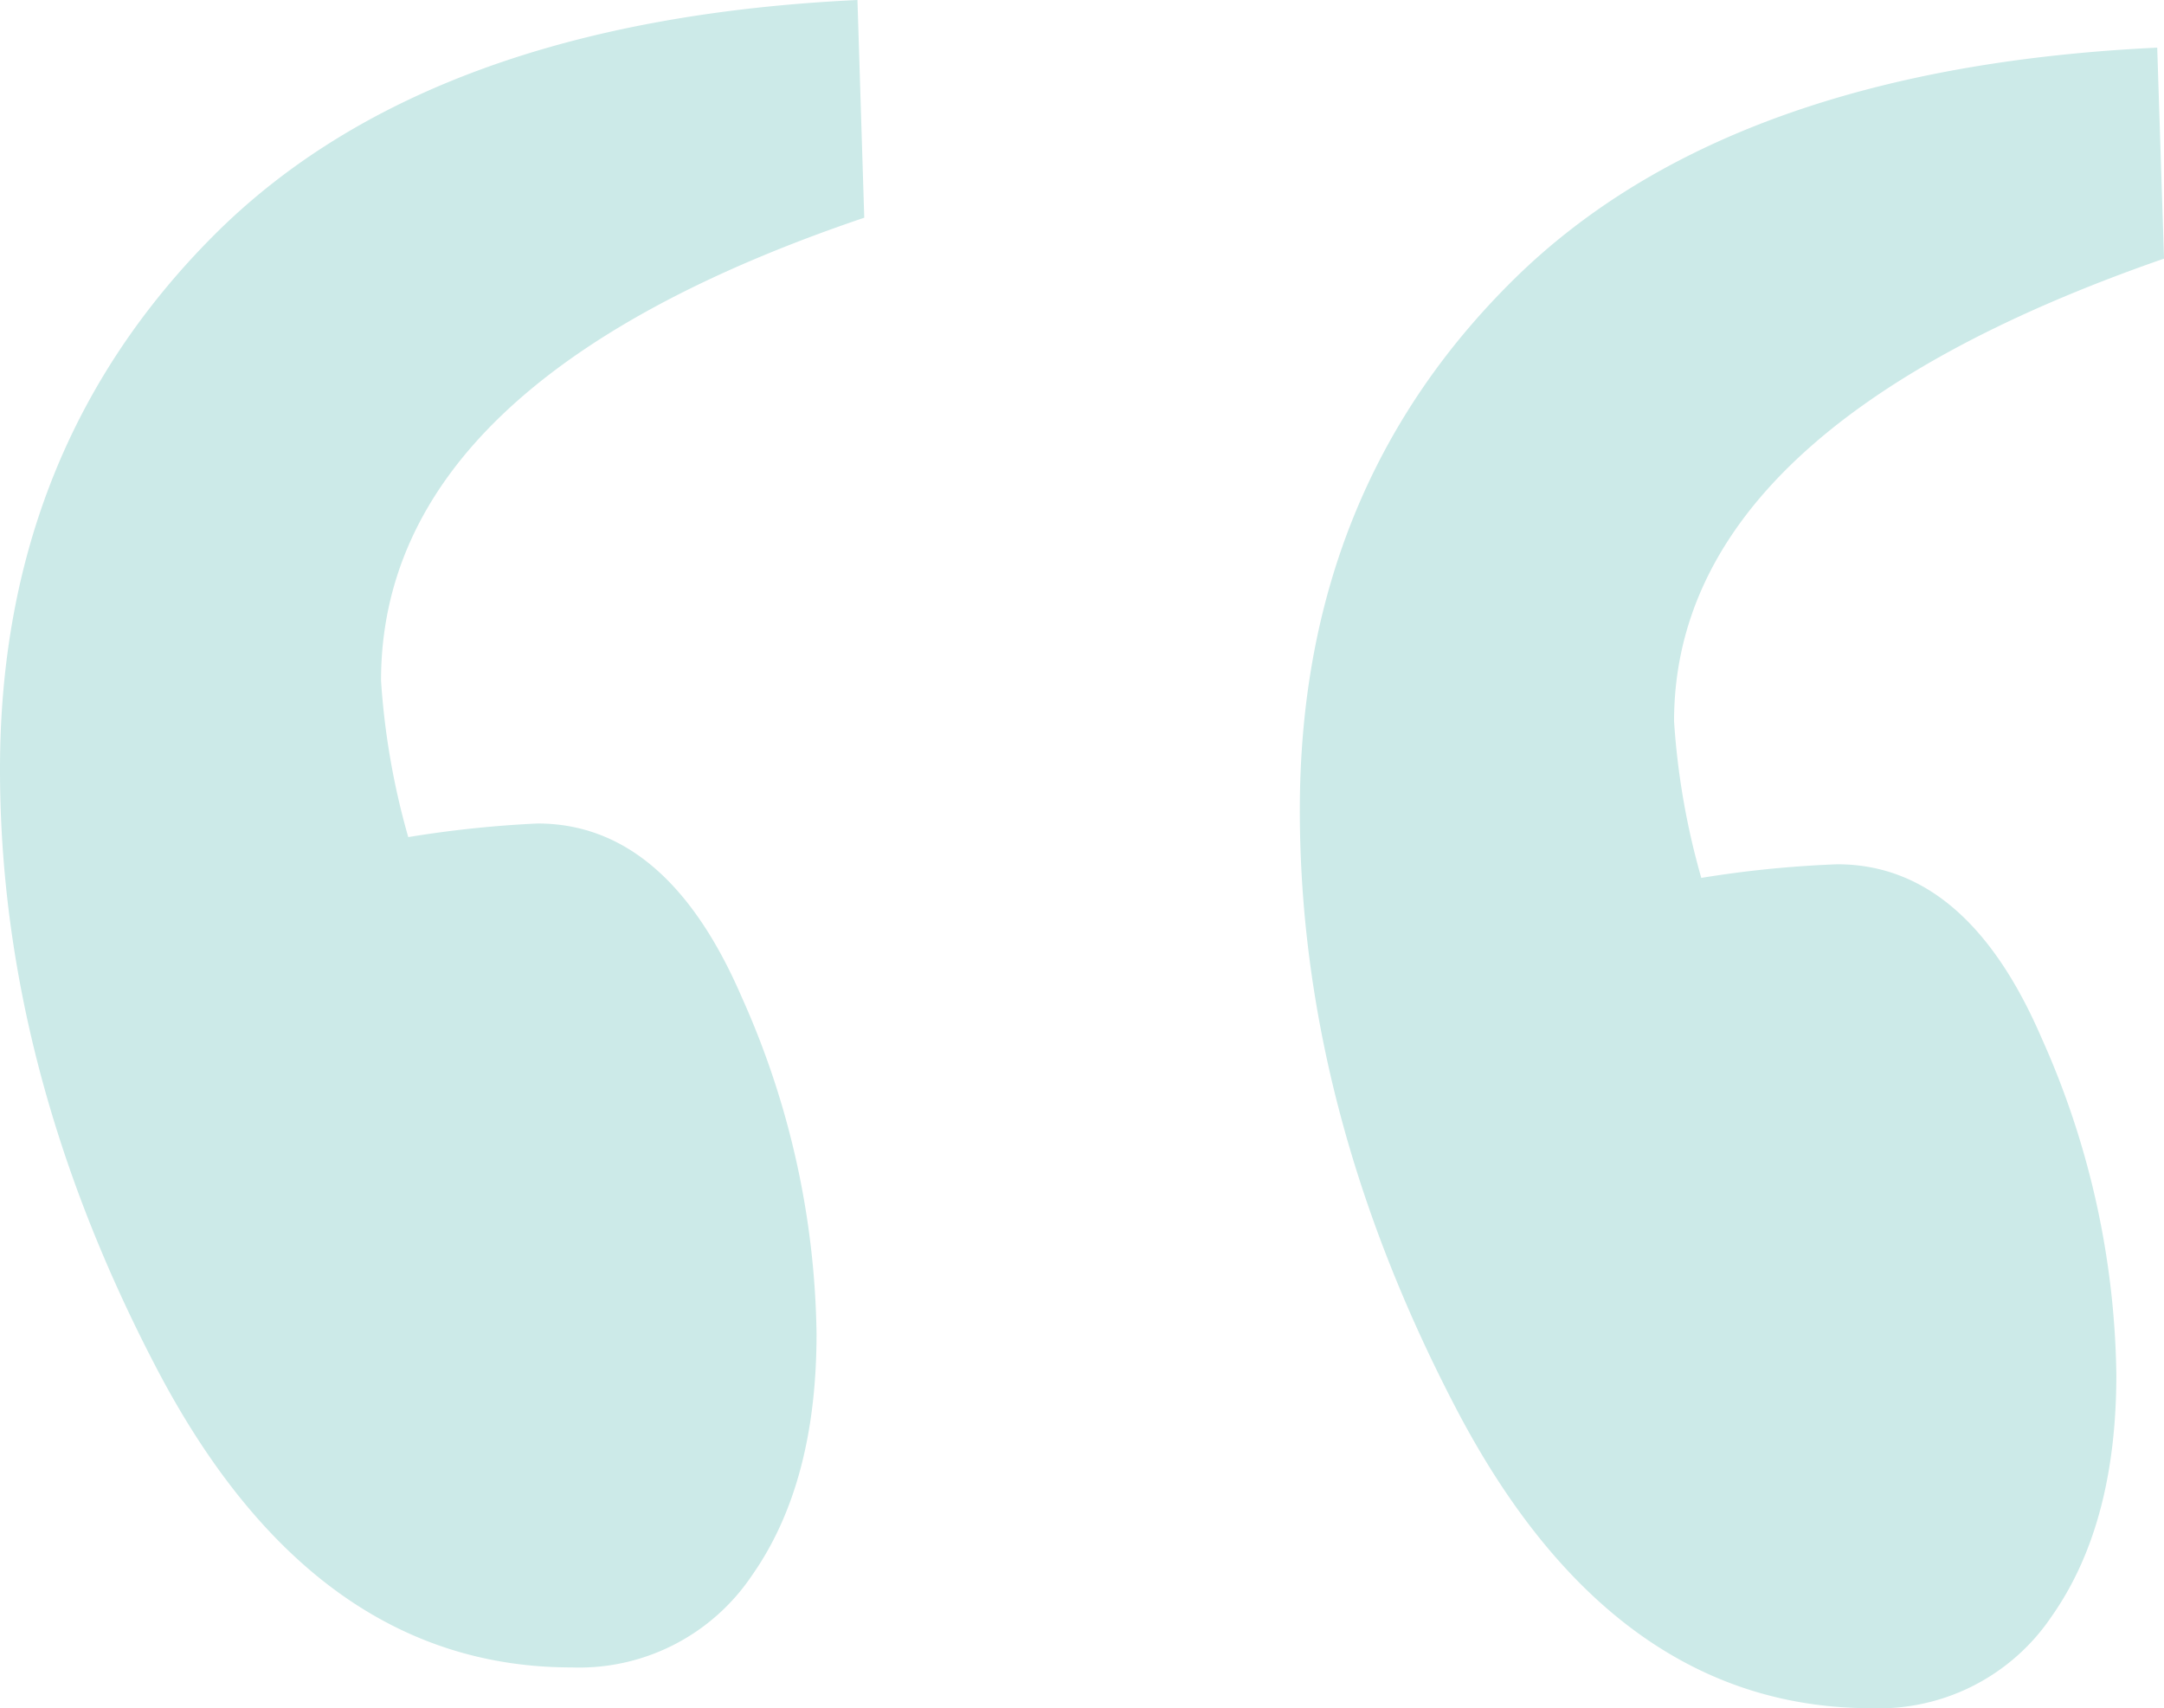 <svg xmlns="http://www.w3.org/2000/svg" width="122.471" height="96.667" viewBox="0 0 122.471 96.667"><path id="_12_Column_Bootstrap" data-name="12 Column Bootstrap" d="M795.823,1.975l.385,11.939Q768.479,23.542,768.479,40.1a42.056,42.056,0,0,0,1.541,8.858,62.535,62.535,0,0,1,7.7-.77q7.317,0,11.554,9.821a47.986,47.986,0,0,1,4.236,19.064q0,8.473-3.659,13.672a11.778,11.778,0,0,1-10.206,5.2q-14.635,0-23.493-16.946T747.3,45.11q0-18.1,12.131-30.04T795.823,1.975Zm-73.56-2.7.385,12.324Q695.3,20.847,695.3,37.792a42.056,42.056,0,0,0,1.541,8.858,63.344,63.344,0,0,1,7.317-.77q7.318,0,11.554,9.821a47.986,47.986,0,0,1,4.236,19.064q0,8.473-3.659,13.672a11.779,11.779,0,0,1-10.206,5.2q-14.635,0-23.493-16.946T673.736,42.8q0-18.1,12.132-30.233T722.263-.721Z" transform="translate(-673.736 0.721)" fill="#cceae8"></path></svg>